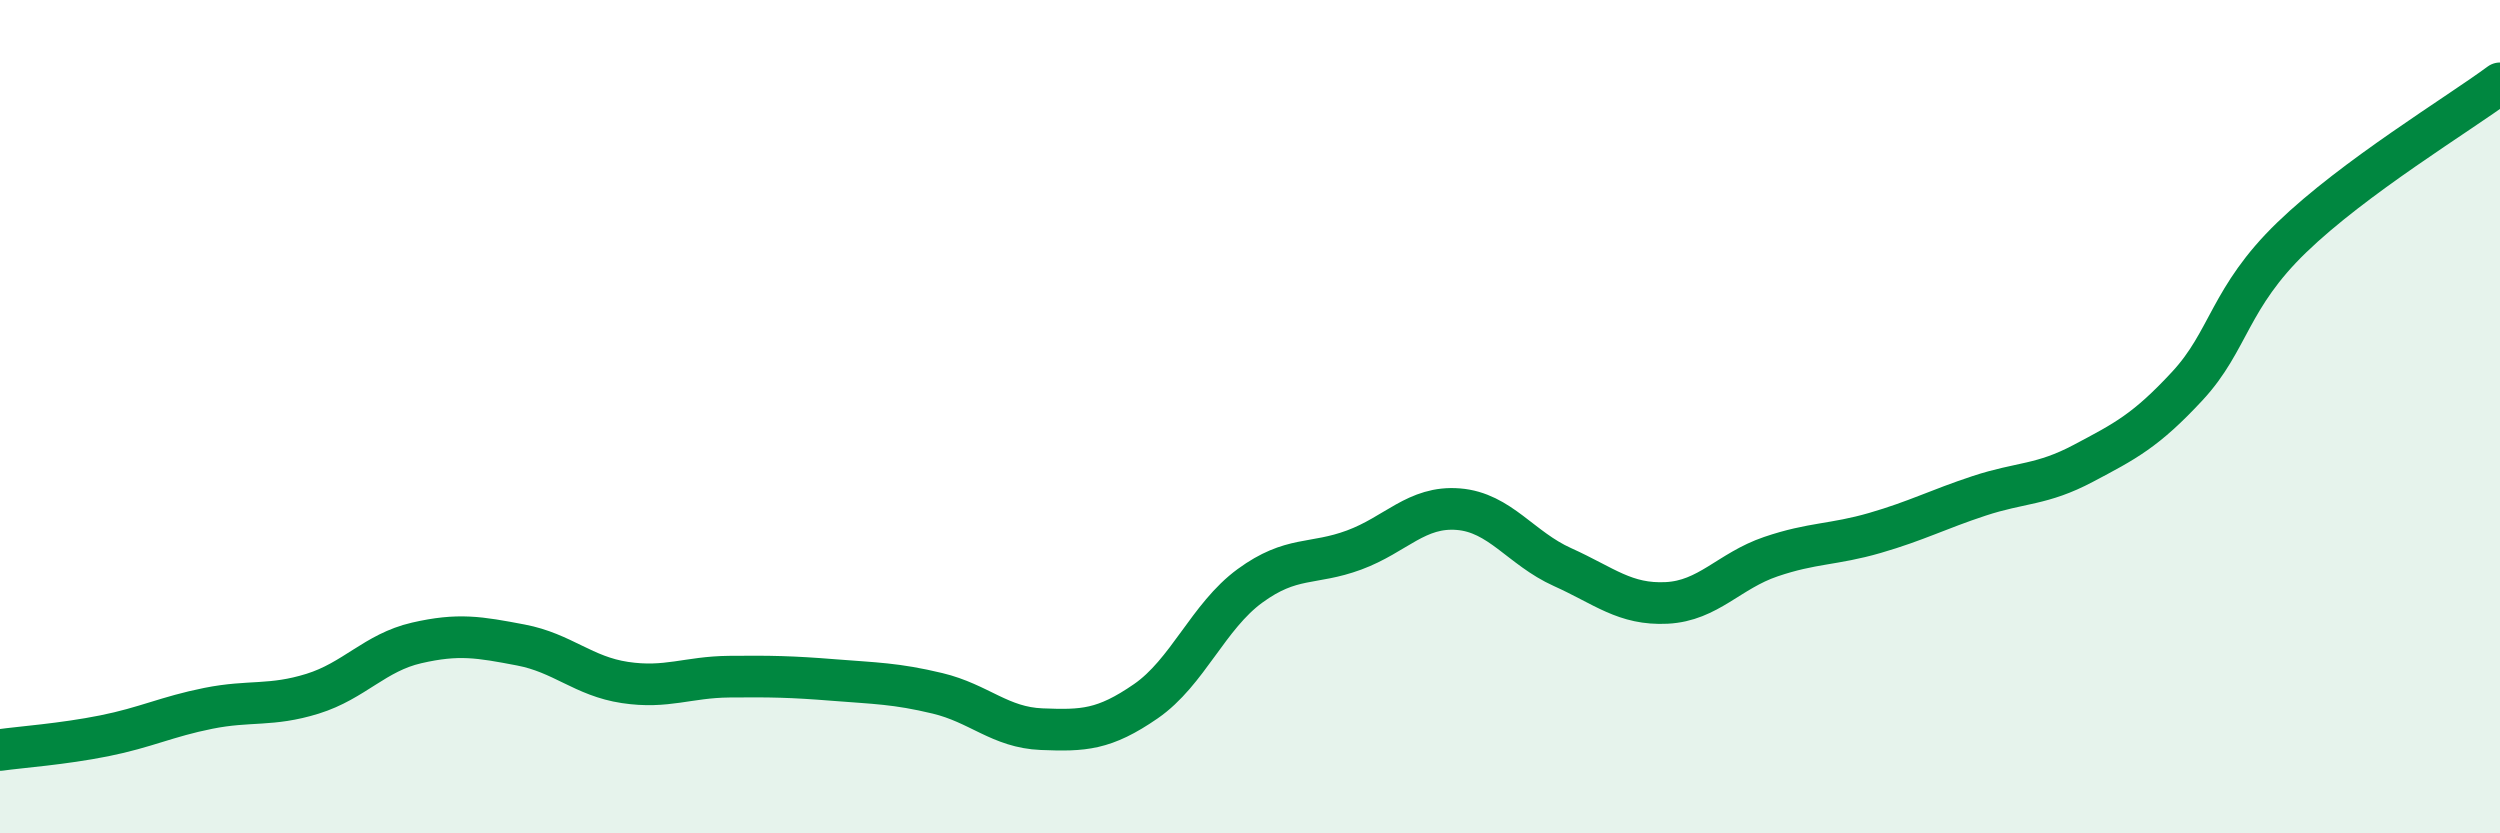 
    <svg width="60" height="20" viewBox="0 0 60 20" xmlns="http://www.w3.org/2000/svg">
      <path
        d="M 0,18 C 0.5,17.93 1.5,17.86 2.5,17.66 C 3.5,17.46 4,17.2 5,17 C 6,16.8 6.5,16.96 7.5,16.65 C 8.5,16.34 9,15.66 10,15.43 C 11,15.2 11.5,15.29 12.5,15.48 C 13.5,15.67 14,16.23 15,16.38 C 16,16.53 16.5,16.25 17.5,16.24 C 18.5,16.23 19,16.24 20,16.32 C 21,16.4 21.5,16.4 22.5,16.64 C 23.5,16.88 24,17.46 25,17.5 C 26,17.54 26.5,17.52 27.5,16.83 C 28.5,16.14 29,14.79 30,14.06 C 31,13.33 31.5,13.57 32.5,13.2 C 33.5,12.83 34,12.14 35,12.22 C 36,12.3 36.5,13.16 37.5,13.61 C 38.5,14.06 39,14.52 40,14.47 C 41,14.42 41.5,13.7 42.5,13.36 C 43.5,13.02 44,13.08 45,12.79 C 46,12.5 46.5,12.23 47.5,11.9 C 48.5,11.57 49,11.65 50,11.12 C 51,10.59 51.5,10.34 52.5,9.26 C 53.5,8.18 53.5,7.15 55,5.7 C 56.5,4.25 59,2.74 60,2L60 20L0 20Z"
        fill="#008740"
        opacity="0.1"
        stroke-linecap="round"
        stroke-linejoin="round"
      />
      <path
        d="M 0,18 C 0.5,17.93 1.5,17.86 2.5,17.66 C 3.5,17.46 4,17.2 5,17 C 6,16.8 6.5,16.96 7.5,16.65 C 8.5,16.34 9,15.66 10,15.43 C 11,15.2 11.5,15.29 12.5,15.48 C 13.5,15.67 14,16.23 15,16.38 C 16,16.53 16.5,16.25 17.5,16.24 C 18.5,16.23 19,16.24 20,16.32 C 21,16.4 21.5,16.4 22.5,16.64 C 23.5,16.88 24,17.46 25,17.5 C 26,17.54 26.5,17.52 27.5,16.83 C 28.5,16.14 29,14.79 30,14.06 C 31,13.33 31.5,13.57 32.5,13.2 C 33.5,12.83 34,12.14 35,12.22 C 36,12.3 36.5,13.16 37.5,13.61 C 38.5,14.06 39,14.52 40,14.47 C 41,14.42 41.5,13.7 42.5,13.36 C 43.5,13.02 44,13.08 45,12.79 C 46,12.5 46.5,12.23 47.5,11.9 C 48.5,11.57 49,11.65 50,11.12 C 51,10.59 51.5,10.34 52.5,9.26 C 53.5,8.18 53.5,7.15 55,5.7 C 56.5,4.25 59,2.74 60,2"
        stroke="#008740"
        stroke-width="1"
        fill="none"
        stroke-linecap="round"
        stroke-linejoin="round"
      />
    </svg>
  